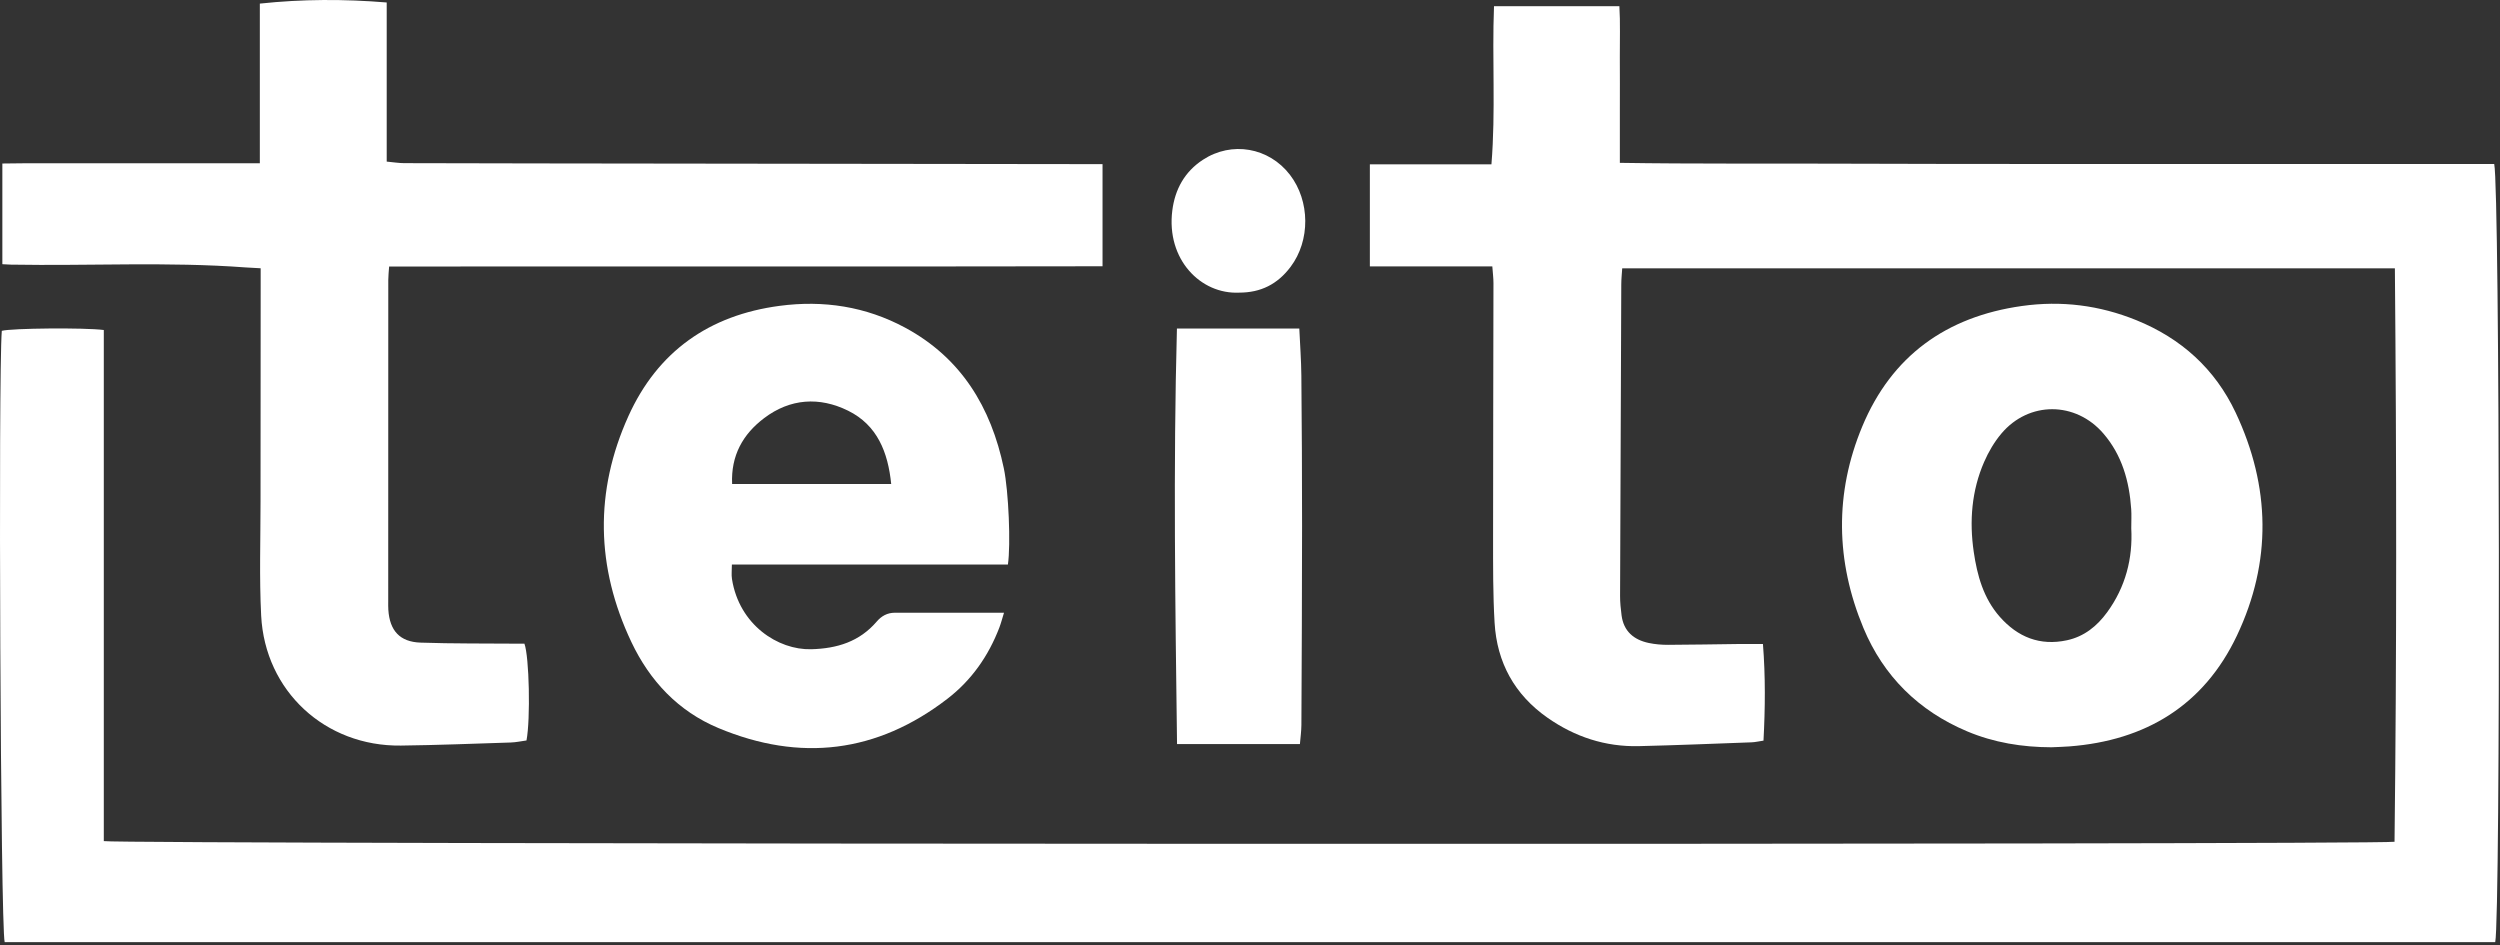 <svg width="431" height="163" viewBox="0 0 431 163" fill="none" xmlns="http://www.w3.org/2000/svg">
<rect x="0" y="0" width="431" height="163" fill="#333333" stroke="none"/>
<path fill-rule="evenodd" clip-rule="evenodd" d="M430.003 28.274C430.977 32.674 431.107 157.657 430.178 162.428C287.057 162.428 143.911 162.428 0.806 162.428C0.09 159.736 -0.32 64.623 0.312 57.035C1.964 56.584 14.526 56.461 17.895 56.893C17.895 86.266 17.895 115.669 17.895 145.007C19.796 145.558 409.818 145.671 412.817 145.121C413.203 112.262 413.166 79.337 412.878 46.259C368.353 46.259 324.152 46.259 279.671 46.259C279.616 47.145 279.513 48.069 279.508 48.994C279.429 66.911 279.356 84.829 279.302 102.746C279.299 103.857 279.413 104.975 279.557 106.08C279.914 108.831 281.657 110.301 284.239 110.847C285.326 111.077 286.46 111.173 287.572 111.17C291.65 111.157 295.729 111.073 299.808 111.025C301.071 111.01 302.334 111.023 303.931 111.023C304.374 116.643 304.321 122.105 304.026 127.685C303.212 127.804 302.593 127.954 301.97 127.977C295.496 128.213 289.023 128.48 282.546 128.634C276.764 128.772 271.506 127.04 266.786 123.735C261.113 119.762 258.071 114.22 257.667 107.36C257.381 102.494 257.409 97.606 257.407 92.728C257.403 78.089 257.456 63.45 257.473 48.811C257.474 47.96 257.36 47.109 257.276 45.926C250.127 45.926 243.2 45.926 236.164 45.926C236.164 39.931 236.164 34.287 236.164 28.329C243.145 28.329 250.053 28.329 257.124 28.329C257.874 19.107 257.209 10.159 257.567 1.065C264.723 1.065 271.799 1.065 279.18 1.065C279.359 3.934 279.238 6.864 279.258 9.786C279.28 12.826 279.263 15.866 279.263 18.906C279.263 21.85 279.263 24.794 279.263 28.074C292.03 28.276 304.568 28.164 317.102 28.217C329.661 28.271 342.22 28.265 354.78 28.273C367.339 28.282 379.898 28.275 392.458 28.275C404.993 28.274 417.529 28.274 430.003 28.274Z" fill="white"/>
<path fill-rule="evenodd" clip-rule="evenodd" d="M190.077 28.294C190.077 34.293 190.077 39.934 190.077 45.905C149.034 45.983 108.128 45.91 67.086 45.95C67.025 46.871 66.94 47.567 66.94 48.264C66.931 66.741 66.931 85.218 66.929 103.694C66.929 104.174 66.917 104.655 66.949 105.133C67.183 108.718 68.921 110.666 72.501 110.788C78.09 110.979 83.689 110.922 89.283 110.969C89.674 110.972 90.065 110.969 90.412 110.969C91.243 113.24 91.473 123.94 90.767 127.655C89.909 127.771 88.984 127.977 88.055 128.007C81.741 128.211 75.426 128.458 69.109 128.538C56.067 128.703 45.689 119.153 45.025 106.134C44.692 99.592 44.917 93.02 44.916 86.462C44.914 74.224 44.931 61.985 44.939 49.747C44.939 48.642 44.939 47.537 44.939 46.25C43.902 46.192 43.132 46.162 42.363 46.105C28.883 45.101 15.381 45.863 1.891 45.623C1.427 45.615 0.963 45.577 0.406 45.548C0.406 39.786 0.406 34.156 0.406 28.191C5.43 28.105 10.277 28.163 15.121 28.152C20.08 28.142 25.04 28.15 29.999 28.15C34.858 28.15 39.718 28.15 44.795 28.15C44.795 18.858 44.795 9.855 44.795 0.621C52.137 -0.161 59.267 -0.18 66.668 0.427C66.668 9.601 66.668 18.603 66.668 27.86C67.82 27.967 68.741 28.123 69.664 28.127C77.342 28.158 85.02 28.163 92.698 28.173C124.373 28.214 156.049 28.254 187.724 28.295C188.436 28.295 189.148 28.294 190.077 28.294Z" fill="white"/>
<path fill-rule="evenodd" clip-rule="evenodd" d="M353.649 128.83C348.638 128.816 343.758 128.032 339.135 126.084C330.788 122.567 324.717 116.581 321.255 108.268C316.469 96.776 316.258 85.017 321.059 73.509C326.123 61.371 335.527 54.595 348.559 52.756C355.382 51.793 361.938 52.621 368.294 55.195C376.03 58.329 381.87 63.589 385.431 71.144C391.435 83.886 391.678 96.858 385.646 109.575C379.946 121.591 369.933 127.67 356.762 128.68C355.726 128.76 354.687 128.782 353.649 128.83ZM367.431 91.081C367.431 89.842 367.491 88.8 367.42 87.766C367.091 82.962 365.84 78.476 362.626 74.742C357.827 69.165 349.772 69.131 345.033 74.753C343.818 76.194 342.821 77.9 342.066 79.634C339.904 84.597 339.5 89.85 340.273 95.145C340.864 99.193 341.948 103.143 344.759 106.332C347.853 109.841 351.687 111.389 356.347 110.381C359.296 109.743 361.516 107.962 363.268 105.559C366.463 101.179 367.709 96.245 367.431 91.081Z" fill="white"/>
<path fill-rule="evenodd" clip-rule="evenodd" d="M173.763 97.327C157.923 97.327 142.199 97.327 126.176 97.327C126.176 98.306 126.074 99.083 126.192 99.825C127.437 107.726 134.129 112.078 139.848 111.928C144.325 111.81 148.174 110.622 151.147 107.156C151.973 106.193 152.983 105.636 154.268 105.635C156.427 105.633 158.587 105.635 160.746 105.635C164.74 105.635 168.734 105.635 173.09 105.635C172.785 106.616 172.583 107.421 172.289 108.191C170.419 113.081 167.495 117.259 163.36 120.449C151.211 129.82 137.945 131.401 123.867 125.52C116.943 122.628 112.032 117.404 108.843 110.672C102.745 97.797 102.473 84.709 108.341 71.733C113.382 60.584 122.28 54.335 134.401 52.729C141.982 51.725 149.256 52.84 156.008 56.47C165.711 61.686 170.854 70.199 173.058 80.731C173.893 84.723 174.269 93.927 173.763 97.327ZM153.643 83.436C153.089 77.977 151.256 73.29 146.205 70.802C141.272 68.372 136.231 68.686 131.736 72.086C128.066 74.862 125.996 78.542 126.218 83.436C135.44 83.436 144.44 83.436 153.643 83.436Z" fill="white"/>
<path fill-rule="evenodd" clip-rule="evenodd" d="M202.903 56.638C210.024 56.638 216.872 56.638 224 56.638C224.125 59.382 224.329 62.067 224.354 64.753C224.433 73.39 224.48 82.027 224.477 90.664C224.473 102.101 224.416 113.537 224.361 124.973C224.355 126.062 224.196 127.15 224.105 128.281C216.95 128.281 210.038 128.281 202.921 128.281C202.621 104.381 202.258 80.659 202.903 56.638Z" fill="white"/>
<path fill-rule="evenodd" clip-rule="evenodd" d="M213.646 50.45C207 50.772 201.042 44.727 202.105 36.296C202.565 32.642 204.228 29.61 207.378 27.548C212.347 24.295 218.747 25.409 222.38 30.126C225.869 34.655 225.917 41.474 222.49 46.015C220.234 49.006 217.365 50.445 213.646 50.45Z" fill="white"/>
</svg>
